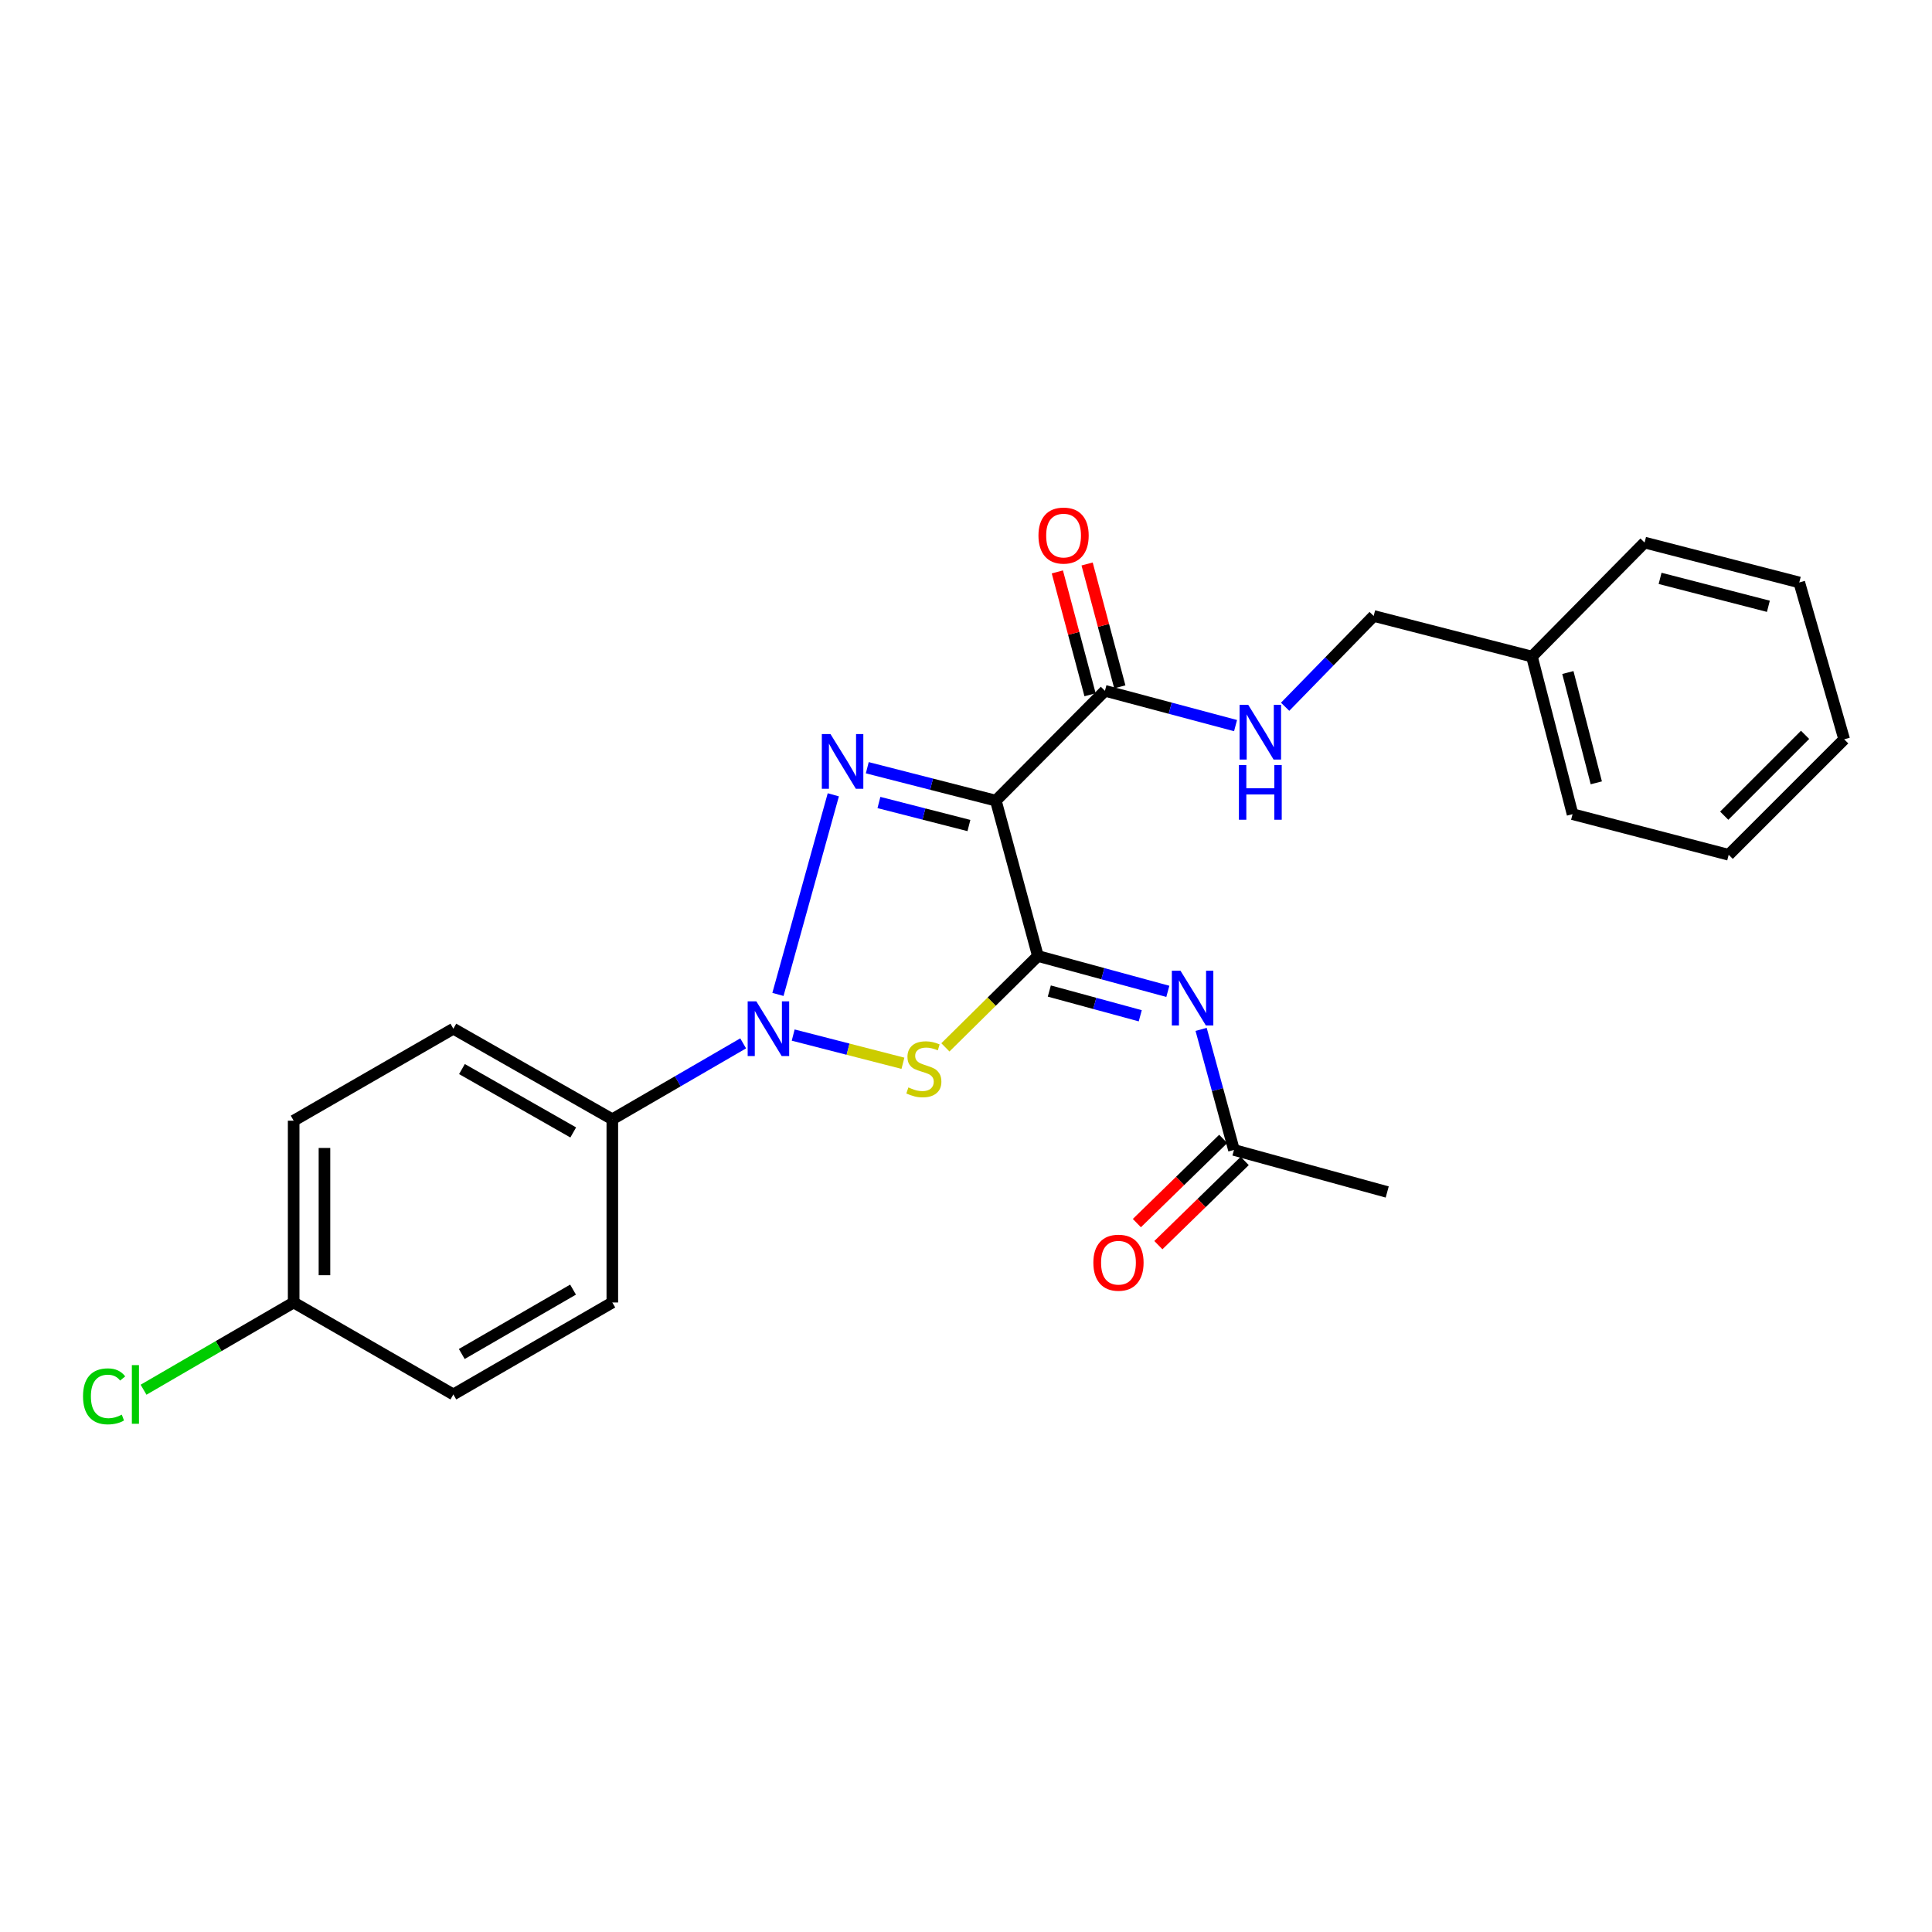 <?xml version='1.0' encoding='iso-8859-1'?>
<svg version='1.1' baseProfile='full'
              xmlns='http://www.w3.org/2000/svg'
                      xmlns:rdkit='http://www.rdkit.org/xml'
                      xmlns:xlink='http://www.w3.org/1999/xlink'
                  xml:space='preserve'
width='1000px' height='1000px' viewBox='0 0 1000 1000'>
<!-- END OF HEADER -->
<rect style='opacity:1.0;fill:#FFFFFF;stroke:none' width='1000' height='1000' x='0' y='0'> </rect>
<path class='bond-1' d='M 537.217,494.831 L 515.445,414.404' style='fill:none;fill-rule:evenodd;stroke:#000000;stroke-width:6px;stroke-linecap:butt;stroke-linejoin:miter;stroke-opacity:1' />
<path class='bond-3' d='M 537.217,494.831 L 513.276,518.474' style='fill:none;fill-rule:evenodd;stroke:#000000;stroke-width:6px;stroke-linecap:butt;stroke-linejoin:miter;stroke-opacity:1' />
<path class='bond-3' d='M 513.276,518.474 L 489.335,542.117' style='fill:none;fill-rule:evenodd;stroke:#CCCC00;stroke-width:6px;stroke-linecap:butt;stroke-linejoin:miter;stroke-opacity:1' />
<path class='bond-4' d='M 537.217,494.831 L 570.842,503.978' style='fill:none;fill-rule:evenodd;stroke:#000000;stroke-width:6px;stroke-linecap:butt;stroke-linejoin:miter;stroke-opacity:1' />
<path class='bond-4' d='M 570.842,503.978 L 604.467,513.126' style='fill:none;fill-rule:evenodd;stroke:#0000FF;stroke-width:6px;stroke-linecap:butt;stroke-linejoin:miter;stroke-opacity:1' />
<path class='bond-4' d='M 543.12,512.96 L 566.657,519.363' style='fill:none;fill-rule:evenodd;stroke:#000000;stroke-width:6px;stroke-linecap:butt;stroke-linejoin:miter;stroke-opacity:1' />
<path class='bond-4' d='M 566.657,519.363 L 590.194,525.766' style='fill:none;fill-rule:evenodd;stroke:#0000FF;stroke-width:6px;stroke-linecap:butt;stroke-linejoin:miter;stroke-opacity:1' />
<path class='bond-0' d='M 410.552,535.752 L 438.954,543.051' style='fill:none;fill-rule:evenodd;stroke:#0000FF;stroke-width:6px;stroke-linecap:butt;stroke-linejoin:miter;stroke-opacity:1' />
<path class='bond-0' d='M 438.954,543.051 L 467.355,550.35' style='fill:none;fill-rule:evenodd;stroke:#CCCC00;stroke-width:6px;stroke-linecap:butt;stroke-linejoin:miter;stroke-opacity:1' />
<path class='bond-6' d='M 384.661,540.044 L 350.799,559.688' style='fill:none;fill-rule:evenodd;stroke:#0000FF;stroke-width:6px;stroke-linecap:butt;stroke-linejoin:miter;stroke-opacity:1' />
<path class='bond-6' d='M 350.799,559.688 L 316.936,579.333' style='fill:none;fill-rule:evenodd;stroke:#000000;stroke-width:6px;stroke-linecap:butt;stroke-linejoin:miter;stroke-opacity:1' />
<path class='bond-25' d='M 402.66,514.709 L 431.32,411.391' style='fill:none;fill-rule:evenodd;stroke:#0000FF;stroke-width:6px;stroke-linecap:butt;stroke-linejoin:miter;stroke-opacity:1' />
<path class='bond-2' d='M 515.445,414.404 L 482.174,405.889' style='fill:none;fill-rule:evenodd;stroke:#000000;stroke-width:6px;stroke-linecap:butt;stroke-linejoin:miter;stroke-opacity:1' />
<path class='bond-2' d='M 482.174,405.889 L 448.903,397.374' style='fill:none;fill-rule:evenodd;stroke:#0000FF;stroke-width:6px;stroke-linecap:butt;stroke-linejoin:miter;stroke-opacity:1' />
<path class='bond-2' d='M 501.511,427.295 L 478.221,421.335' style='fill:none;fill-rule:evenodd;stroke:#000000;stroke-width:6px;stroke-linecap:butt;stroke-linejoin:miter;stroke-opacity:1' />
<path class='bond-2' d='M 478.221,421.335 L 454.932,415.375' style='fill:none;fill-rule:evenodd;stroke:#0000FF;stroke-width:6px;stroke-linecap:butt;stroke-linejoin:miter;stroke-opacity:1' />
<path class='bond-5' d='M 515.445,414.404 L 571.913,357.564' style='fill:none;fill-rule:evenodd;stroke:#000000;stroke-width:6px;stroke-linecap:butt;stroke-linejoin:miter;stroke-opacity:1' />
<path class='bond-7' d='M 621.695,532.808 L 630.197,564.007' style='fill:none;fill-rule:evenodd;stroke:#0000FF;stroke-width:6px;stroke-linecap:butt;stroke-linejoin:miter;stroke-opacity:1' />
<path class='bond-7' d='M 630.197,564.007 L 638.699,595.206' style='fill:none;fill-rule:evenodd;stroke:#000000;stroke-width:6px;stroke-linecap:butt;stroke-linejoin:miter;stroke-opacity:1' />
<path class='bond-8' d='M 571.913,357.564 L 605.716,366.566' style='fill:none;fill-rule:evenodd;stroke:#000000;stroke-width:6px;stroke-linecap:butt;stroke-linejoin:miter;stroke-opacity:1' />
<path class='bond-8' d='M 605.716,366.566 L 639.519,375.568' style='fill:none;fill-rule:evenodd;stroke:#0000FF;stroke-width:6px;stroke-linecap:butt;stroke-linejoin:miter;stroke-opacity:1' />
<path class='bond-9' d='M 579.616,355.514 L 571.153,323.716' style='fill:none;fill-rule:evenodd;stroke:#000000;stroke-width:6px;stroke-linecap:butt;stroke-linejoin:miter;stroke-opacity:1' />
<path class='bond-9' d='M 571.153,323.716 L 562.69,291.918' style='fill:none;fill-rule:evenodd;stroke:#FF0000;stroke-width:6px;stroke-linecap:butt;stroke-linejoin:miter;stroke-opacity:1' />
<path class='bond-9' d='M 564.209,359.614 L 555.746,327.817' style='fill:none;fill-rule:evenodd;stroke:#000000;stroke-width:6px;stroke-linecap:butt;stroke-linejoin:miter;stroke-opacity:1' />
<path class='bond-9' d='M 555.746,327.817 L 547.282,296.019' style='fill:none;fill-rule:evenodd;stroke:#FF0000;stroke-width:6px;stroke-linecap:butt;stroke-linejoin:miter;stroke-opacity:1' />
<path class='bond-11' d='M 316.936,579.333 L 234.658,532.458' style='fill:none;fill-rule:evenodd;stroke:#000000;stroke-width:6px;stroke-linecap:butt;stroke-linejoin:miter;stroke-opacity:1' />
<path class='bond-11' d='M 296.702,586.155 L 239.107,553.343' style='fill:none;fill-rule:evenodd;stroke:#000000;stroke-width:6px;stroke-linecap:butt;stroke-linejoin:miter;stroke-opacity:1' />
<path class='bond-12' d='M 316.936,579.333 L 316.936,674.163' style='fill:none;fill-rule:evenodd;stroke:#000000;stroke-width:6px;stroke-linecap:butt;stroke-linejoin:miter;stroke-opacity:1' />
<path class='bond-10' d='M 633.134,589.498 L 610.788,611.285' style='fill:none;fill-rule:evenodd;stroke:#000000;stroke-width:6px;stroke-linecap:butt;stroke-linejoin:miter;stroke-opacity:1' />
<path class='bond-10' d='M 610.788,611.285 L 588.441,633.072' style='fill:none;fill-rule:evenodd;stroke:#FF0000;stroke-width:6px;stroke-linecap:butt;stroke-linejoin:miter;stroke-opacity:1' />
<path class='bond-10' d='M 644.264,600.914 L 621.918,622.701' style='fill:none;fill-rule:evenodd;stroke:#000000;stroke-width:6px;stroke-linecap:butt;stroke-linejoin:miter;stroke-opacity:1' />
<path class='bond-10' d='M 621.918,622.701 L 599.571,644.488' style='fill:none;fill-rule:evenodd;stroke:#FF0000;stroke-width:6px;stroke-linecap:butt;stroke-linejoin:miter;stroke-opacity:1' />
<path class='bond-19' d='M 638.699,595.206 L 718.02,616.969' style='fill:none;fill-rule:evenodd;stroke:#000000;stroke-width:6px;stroke-linecap:butt;stroke-linejoin:miter;stroke-opacity:1' />
<path class='bond-13' d='M 665.181,365.815 L 688.097,342.318' style='fill:none;fill-rule:evenodd;stroke:#0000FF;stroke-width:6px;stroke-linecap:butt;stroke-linejoin:miter;stroke-opacity:1' />
<path class='bond-13' d='M 688.097,342.318 L 711.013,318.821' style='fill:none;fill-rule:evenodd;stroke:#000000;stroke-width:6px;stroke-linecap:butt;stroke-linejoin:miter;stroke-opacity:1' />
<path class='bond-15' d='M 234.658,532.458 L 151.998,580.068' style='fill:none;fill-rule:evenodd;stroke:#000000;stroke-width:6px;stroke-linecap:butt;stroke-linejoin:miter;stroke-opacity:1' />
<path class='bond-16' d='M 316.936,674.163 L 234.658,721.764' style='fill:none;fill-rule:evenodd;stroke:#000000;stroke-width:6px;stroke-linecap:butt;stroke-linejoin:miter;stroke-opacity:1' />
<path class='bond-16' d='M 296.61,667.503 L 239.015,700.823' style='fill:none;fill-rule:evenodd;stroke:#000000;stroke-width:6px;stroke-linecap:butt;stroke-linejoin:miter;stroke-opacity:1' />
<path class='bond-18' d='M 711.013,318.821 L 792.929,339.84' style='fill:none;fill-rule:evenodd;stroke:#000000;stroke-width:6px;stroke-linecap:butt;stroke-linejoin:miter;stroke-opacity:1' />
<path class='bond-14' d='M 151.998,674.163 L 234.658,721.764' style='fill:none;fill-rule:evenodd;stroke:#000000;stroke-width:6px;stroke-linecap:butt;stroke-linejoin:miter;stroke-opacity:1' />
<path class='bond-17' d='M 151.998,674.163 L 113.149,696.741' style='fill:none;fill-rule:evenodd;stroke:#000000;stroke-width:6px;stroke-linecap:butt;stroke-linejoin:miter;stroke-opacity:1' />
<path class='bond-17' d='M 113.149,696.741 L 74.3,719.318' style='fill:none;fill-rule:evenodd;stroke:#00CC00;stroke-width:6px;stroke-linecap:butt;stroke-linejoin:miter;stroke-opacity:1' />
<path class='bond-26' d='M 151.998,674.163 L 151.998,580.068' style='fill:none;fill-rule:evenodd;stroke:#000000;stroke-width:6px;stroke-linecap:butt;stroke-linejoin:miter;stroke-opacity:1' />
<path class='bond-26' d='M 167.942,660.049 L 167.942,594.182' style='fill:none;fill-rule:evenodd;stroke:#000000;stroke-width:6px;stroke-linecap:butt;stroke-linejoin:miter;stroke-opacity:1' />
<path class='bond-20' d='M 792.929,339.84 L 813.957,421.41' style='fill:none;fill-rule:evenodd;stroke:#000000;stroke-width:6px;stroke-linecap:butt;stroke-linejoin:miter;stroke-opacity:1' />
<path class='bond-20' d='M 811.522,348.095 L 826.242,405.194' style='fill:none;fill-rule:evenodd;stroke:#000000;stroke-width:6px;stroke-linecap:butt;stroke-linejoin:miter;stroke-opacity:1' />
<path class='bond-21' d='M 792.929,339.84 L 851.23,280.83' style='fill:none;fill-rule:evenodd;stroke:#000000;stroke-width:6px;stroke-linecap:butt;stroke-linejoin:miter;stroke-opacity:1' />
<path class='bond-22' d='M 813.957,421.41 L 894.765,442.438' style='fill:none;fill-rule:evenodd;stroke:#000000;stroke-width:6px;stroke-linecap:butt;stroke-linejoin:miter;stroke-opacity:1' />
<path class='bond-23' d='M 851.23,280.83 L 931.303,301.477' style='fill:none;fill-rule:evenodd;stroke:#000000;stroke-width:6px;stroke-linecap:butt;stroke-linejoin:miter;stroke-opacity:1' />
<path class='bond-23' d='M 859.26,299.366 L 915.311,313.819' style='fill:none;fill-rule:evenodd;stroke:#000000;stroke-width:6px;stroke-linecap:butt;stroke-linejoin:miter;stroke-opacity:1' />
<path class='bond-27' d='M 894.765,442.438 L 954.545,382.667' style='fill:none;fill-rule:evenodd;stroke:#000000;stroke-width:6px;stroke-linecap:butt;stroke-linejoin:miter;stroke-opacity:1' />
<path class='bond-27' d='M 892.459,422.198 L 934.305,380.358' style='fill:none;fill-rule:evenodd;stroke:#000000;stroke-width:6px;stroke-linecap:butt;stroke-linejoin:miter;stroke-opacity:1' />
<path class='bond-24' d='M 931.303,301.477 L 954.545,382.667' style='fill:none;fill-rule:evenodd;stroke:#000000;stroke-width:6px;stroke-linecap:butt;stroke-linejoin:miter;stroke-opacity:1' />
<path  class='atom-1' d='M 391.476 518.298
L 400.756 533.298
Q 401.676 534.778, 403.156 537.458
Q 404.636 540.138, 404.716 540.298
L 404.716 518.298
L 408.476 518.298
L 408.476 546.618
L 404.596 546.618
L 394.636 530.218
Q 393.476 528.298, 392.236 526.098
Q 391.036 523.898, 390.676 523.218
L 390.676 546.618
L 386.996 546.618
L 386.996 518.298
L 391.476 518.298
' fill='#0000FF'/>
<path  class='atom-3' d='M 429.856 379.942
L 439.136 394.942
Q 440.056 396.422, 441.536 399.102
Q 443.016 401.782, 443.096 401.942
L 443.096 379.942
L 446.856 379.942
L 446.856 408.262
L 442.976 408.262
L 433.016 391.862
Q 431.856 389.942, 430.616 387.742
Q 429.416 385.542, 429.056 384.862
L 429.056 408.262
L 425.376 408.262
L 425.376 379.942
L 429.856 379.942
' fill='#0000FF'/>
<path  class='atom-4' d='M 470.181 562.852
Q 470.501 562.972, 471.821 563.532
Q 473.141 564.092, 474.581 564.452
Q 476.061 564.772, 477.501 564.772
Q 480.181 564.772, 481.741 563.492
Q 483.301 562.172, 483.301 559.892
Q 483.301 558.332, 482.501 557.372
Q 481.741 556.412, 480.541 555.892
Q 479.341 555.372, 477.341 554.772
Q 474.821 554.012, 473.301 553.292
Q 471.821 552.572, 470.741 551.052
Q 469.701 549.532, 469.701 546.972
Q 469.701 543.412, 472.101 541.212
Q 474.541 539.012, 479.341 539.012
Q 482.621 539.012, 486.341 540.572
L 485.421 543.652
Q 482.021 542.252, 479.461 542.252
Q 476.701 542.252, 475.181 543.412
Q 473.661 544.532, 473.701 546.492
Q 473.701 548.012, 474.461 548.932
Q 475.261 549.852, 476.381 550.372
Q 477.541 550.892, 479.461 551.492
Q 482.021 552.292, 483.541 553.092
Q 485.061 553.892, 486.141 555.532
Q 487.261 557.132, 487.261 559.892
Q 487.261 563.812, 484.621 565.932
Q 482.021 568.012, 477.661 568.012
Q 475.141 568.012, 473.221 567.452
Q 471.341 566.932, 469.101 566.012
L 470.181 562.852
' fill='#CCCC00'/>
<path  class='atom-5' d='M 611.022 502.452
L 620.302 517.452
Q 621.222 518.932, 622.702 521.612
Q 624.182 524.292, 624.262 524.452
L 624.262 502.452
L 628.022 502.452
L 628.022 530.772
L 624.142 530.772
L 614.182 514.372
Q 613.022 512.452, 611.782 510.252
Q 610.582 508.052, 610.222 507.372
L 610.222 530.772
L 606.542 530.772
L 606.542 502.452
L 611.022 502.452
' fill='#0000FF'/>
<path  class='atom-9' d='M 646.08 364.822
L 655.36 379.822
Q 656.28 381.302, 657.76 383.982
Q 659.24 386.662, 659.32 386.822
L 659.32 364.822
L 663.08 364.822
L 663.08 393.142
L 659.2 393.142
L 649.24 376.742
Q 648.08 374.822, 646.84 372.622
Q 645.64 370.422, 645.28 369.742
L 645.28 393.142
L 641.6 393.142
L 641.6 364.822
L 646.08 364.822
' fill='#0000FF'/>
<path  class='atom-9' d='M 641.26 395.974
L 645.1 395.974
L 645.1 408.014
L 659.58 408.014
L 659.58 395.974
L 663.42 395.974
L 663.42 424.294
L 659.58 424.294
L 659.58 411.214
L 645.1 411.214
L 645.1 424.294
L 641.26 424.294
L 641.26 395.974
' fill='#0000FF'/>
<path  class='atom-10' d='M 537.504 277.208
Q 537.504 270.408, 540.864 266.608
Q 544.224 262.808, 550.504 262.808
Q 556.784 262.808, 560.144 266.608
Q 563.504 270.408, 563.504 277.208
Q 563.504 284.088, 560.104 288.008
Q 556.704 291.888, 550.504 291.888
Q 544.264 291.888, 540.864 288.008
Q 537.504 284.128, 537.504 277.208
M 550.504 288.688
Q 554.824 288.688, 557.144 285.808
Q 559.504 282.888, 559.504 277.208
Q 559.504 271.648, 557.144 268.848
Q 554.824 266.008, 550.504 266.008
Q 546.184 266.008, 543.824 268.808
Q 541.504 271.608, 541.504 277.208
Q 541.504 282.928, 543.824 285.808
Q 546.184 288.688, 550.504 288.688
' fill='#FF0000'/>
<path  class='atom-11' d='M 565.919 653.569
Q 565.919 646.769, 569.279 642.969
Q 572.639 639.169, 578.919 639.169
Q 585.199 639.169, 588.559 642.969
Q 591.919 646.769, 591.919 653.569
Q 591.919 660.449, 588.519 664.369
Q 585.119 668.249, 578.919 668.249
Q 572.679 668.249, 569.279 664.369
Q 565.919 660.489, 565.919 653.569
M 578.919 665.049
Q 583.239 665.049, 585.559 662.169
Q 587.919 659.249, 587.919 653.569
Q 587.919 648.009, 585.559 645.209
Q 583.239 642.369, 578.919 642.369
Q 574.599 642.369, 572.239 645.169
Q 569.919 647.969, 569.919 653.569
Q 569.919 659.289, 572.239 662.169
Q 574.599 665.049, 578.919 665.049
' fill='#FF0000'/>
<path  class='atom-18' d='M 42.971 722.744
Q 42.971 715.704, 46.251 712.024
Q 49.571 708.304, 55.851 708.304
Q 61.691 708.304, 64.811 712.424
L 62.171 714.584
Q 59.891 711.584, 55.851 711.584
Q 51.571 711.584, 49.291 714.464
Q 47.051 717.304, 47.051 722.744
Q 47.051 728.344, 49.371 731.224
Q 51.731 734.104, 56.291 734.104
Q 59.411 734.104, 63.051 732.224
L 64.171 735.224
Q 62.691 736.184, 60.451 736.744
Q 58.211 737.304, 55.731 737.304
Q 49.571 737.304, 46.251 733.544
Q 42.971 729.784, 42.971 722.744
' fill='#00CC00'/>
<path  class='atom-18' d='M 68.251 706.584
L 71.931 706.584
L 71.931 736.944
L 68.251 736.944
L 68.251 706.584
' fill='#00CC00'/>
</svg>
